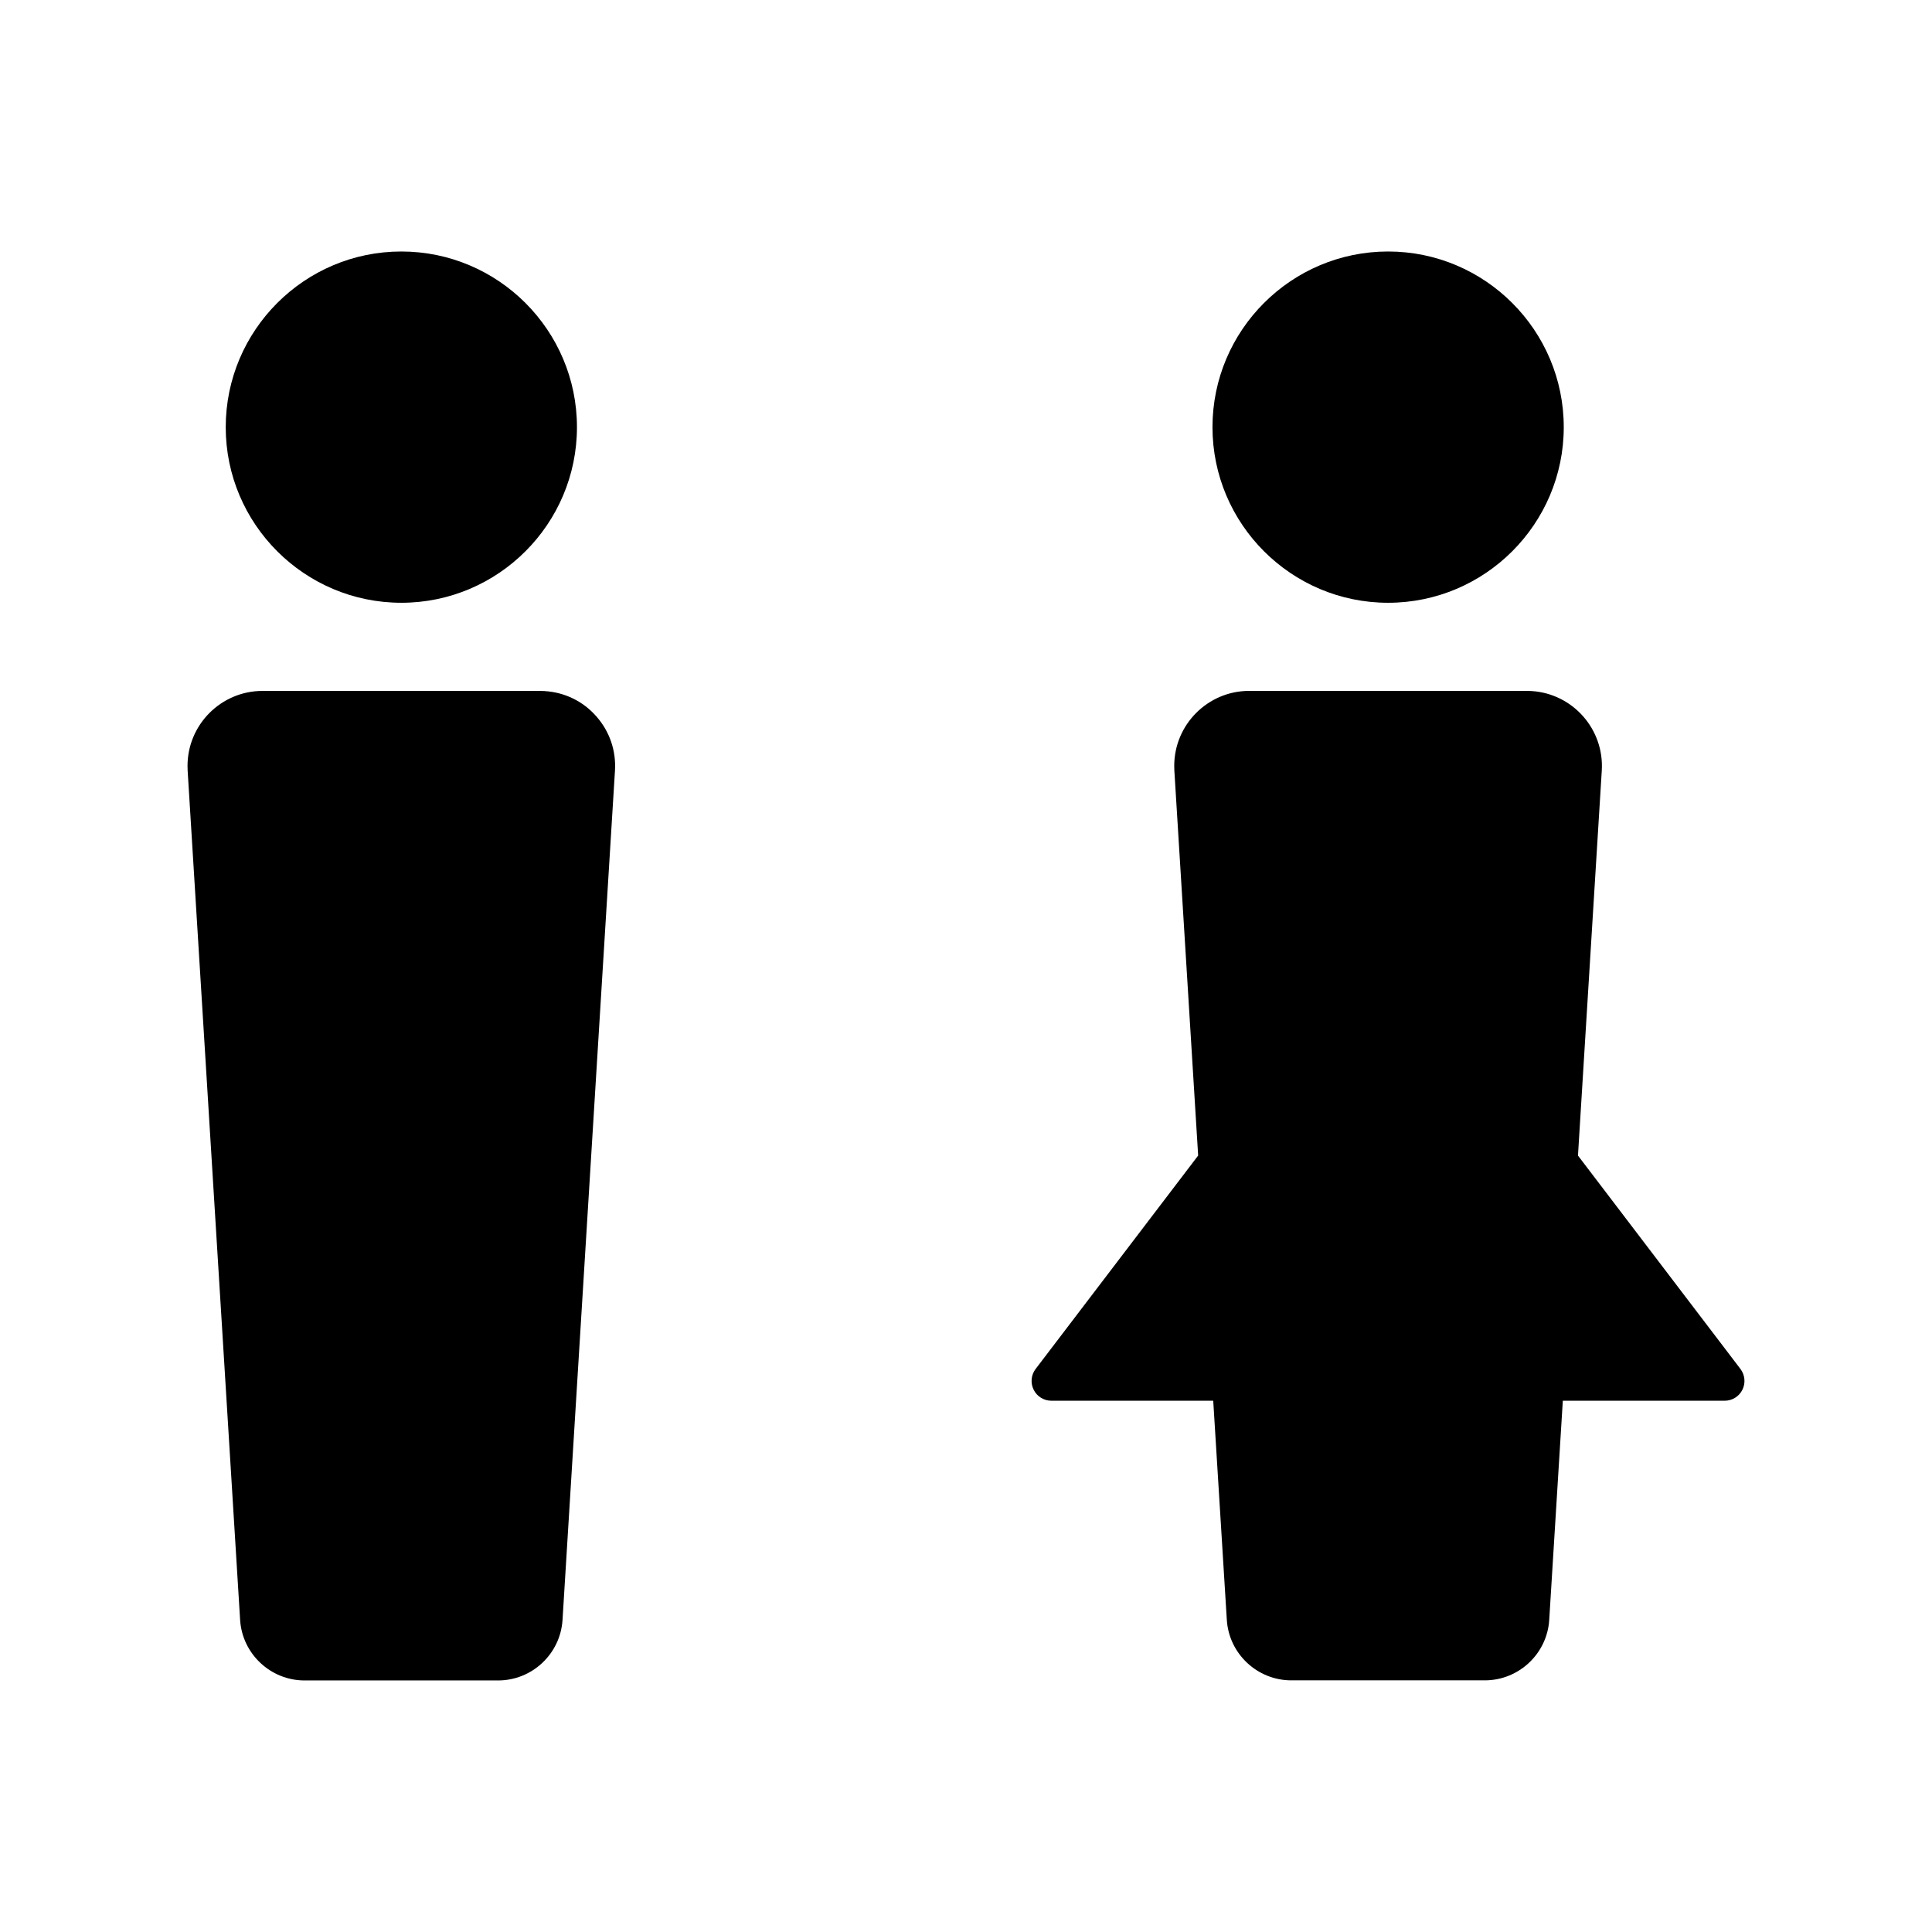 <?xml version="1.0" encoding="UTF-8"?>
<!-- The Best Svg Icon site in the world: iconSvg.co, Visit us! https://iconsvg.co -->
<svg fill="#000000" width="800px" height="800px" version="1.1" viewBox="144 144 512 512" xmlns="http://www.w3.org/2000/svg">
 <g>
  <path d="m250.36 303.74c25.664 0 46.539-20.875 46.539-46.539 0-25.664-20.875-46.551-46.539-46.551-25.66 0-46.539 20.891-46.539 46.562 0 25.652 20.879 46.527 46.539 46.527z"/>
  <path d="m288.41 327.14c-0.117-0.012-1.133-0.043-1.258-0.043l-73.59 0.004c-10.949 0-19.867 8.922-19.867 19.879 0 0.105 0.031 1.102 0.031 1.227l13.906 225.07c0.555 8.996 8.062 16.059 17.086 16.059h51.273c9.027 0 16.531-7.055 17.086-16.059l13.898-225.05c0.324-5.32-1.426-10.41-4.945-14.391-3.504-4-8.355-6.352-13.621-6.688z"/>
  <path d="m511.86 303.74c25.664 0 46.551-20.875 46.551-46.539 0-25.664-20.875-46.551-46.551-46.551-25.652 0-46.539 20.867-46.539 46.551 0.008 25.664 20.887 46.539 46.539 46.539z"/>
  <path d="m562.18 450.24 6.309-102.04c0.66-10.949-7.672-20.371-18.59-21.066-0.105-0.012-1.125-0.043-1.25-0.043h-73.598c-10.949 0-19.867 8.922-19.867 19.879 0 0.105 0.031 1.102 0.031 1.227l6.309 102.04-43.074 56.551c-1.207 1.586-1.406 3.715-0.523 5.5 0.883 1.793 2.707 2.918 4.703 2.918h42.887l3.602 58.055c0.555 8.996 8.07 16.047 17.086 16.047h51.273c9.027 0 16.543-7.062 17.086-16.047l3.602-58.055h42.906c1.984 0 3.809-1.125 4.691-2.918 0.883-1.785 0.672-3.914-0.523-5.5z"/>
 </g>
</svg>